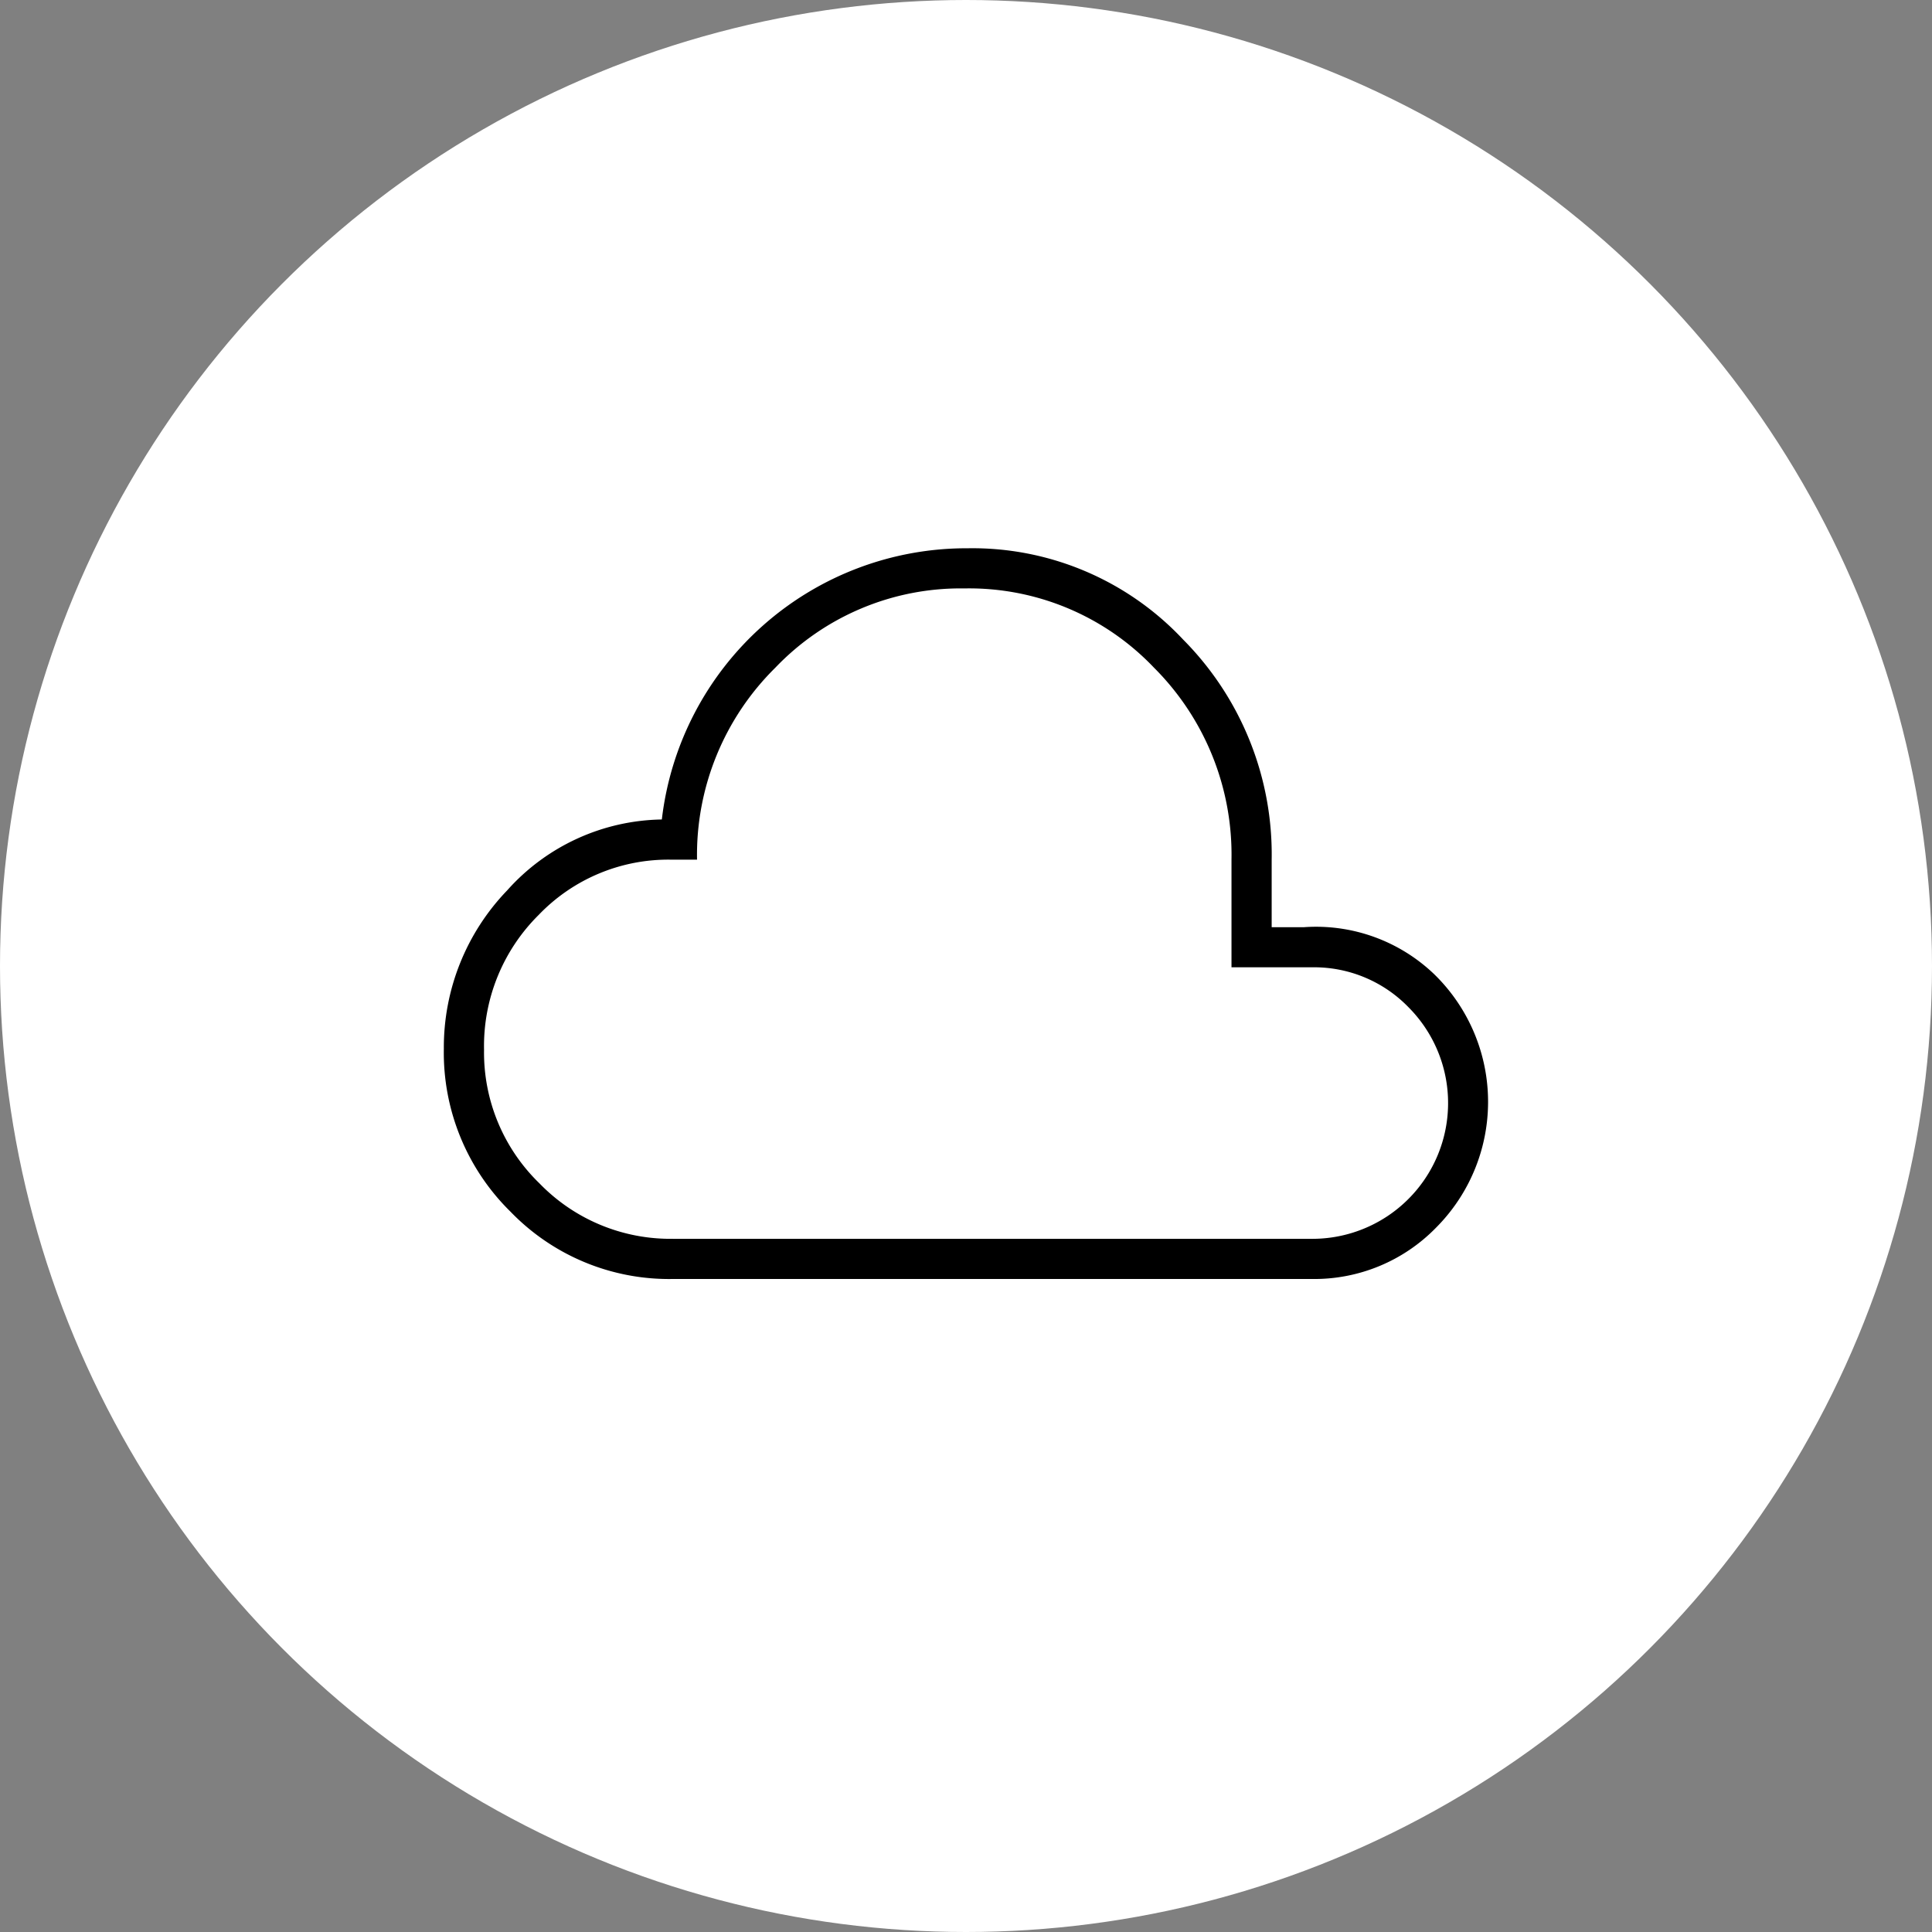 <svg xmlns="http://www.w3.org/2000/svg" width="74" height="74" viewBox="0 0 74 74">
  <rect x="0" y="0" width="74" height="74" fill="#808080" stroke="none"/>
  <g id="Group_8125" data-name="Group 8125" transform="translate(-740 -5463)">
    <circle id="Ellipse_91" data-name="Ellipse 91" cx="37" cy="37" r="37" transform="translate(740 5463)" fill="#fff"/>
    <path id="saas" d="M12.781,38a8.44,8.44,0,0,1-6.225-2.575A8.535,8.535,0,0,1,4,29.181a8.665,8.665,0,0,1,2.423-6.062A8.1,8.1,0,0,1,12.35,20.4,11.749,11.749,0,0,1,24.062,10.012a11.062,11.062,0,0,1,8.258,3.5,11.678,11.678,0,0,1,3.388,8.429v2.585h1.231a6.541,6.541,0,0,1,5,1.806,6.823,6.823,0,0,1,.077,9.69A6.51,6.51,0,0,1,37.242,38Zm0-1.538H37.242a5.2,5.2,0,0,0,3.7-8.877,5.033,5.033,0,0,0-3.7-1.523H34.169V21.938A10.121,10.121,0,0,0,31.2,14.585a9.773,9.773,0,0,0-7.258-3.035,9.811,9.811,0,0,0-7.244,3.035,10.077,10.077,0,0,0-3,7.354h-.989a6.872,6.872,0,0,0-5.077,2.117,7.069,7.069,0,0,0-2.092,5.163,6.977,6.977,0,0,0,2.123,5.119A6.977,6.977,0,0,0,12.781,36.461Z" transform="translate(753 5473.988)"/>
  </g>
</svg>

